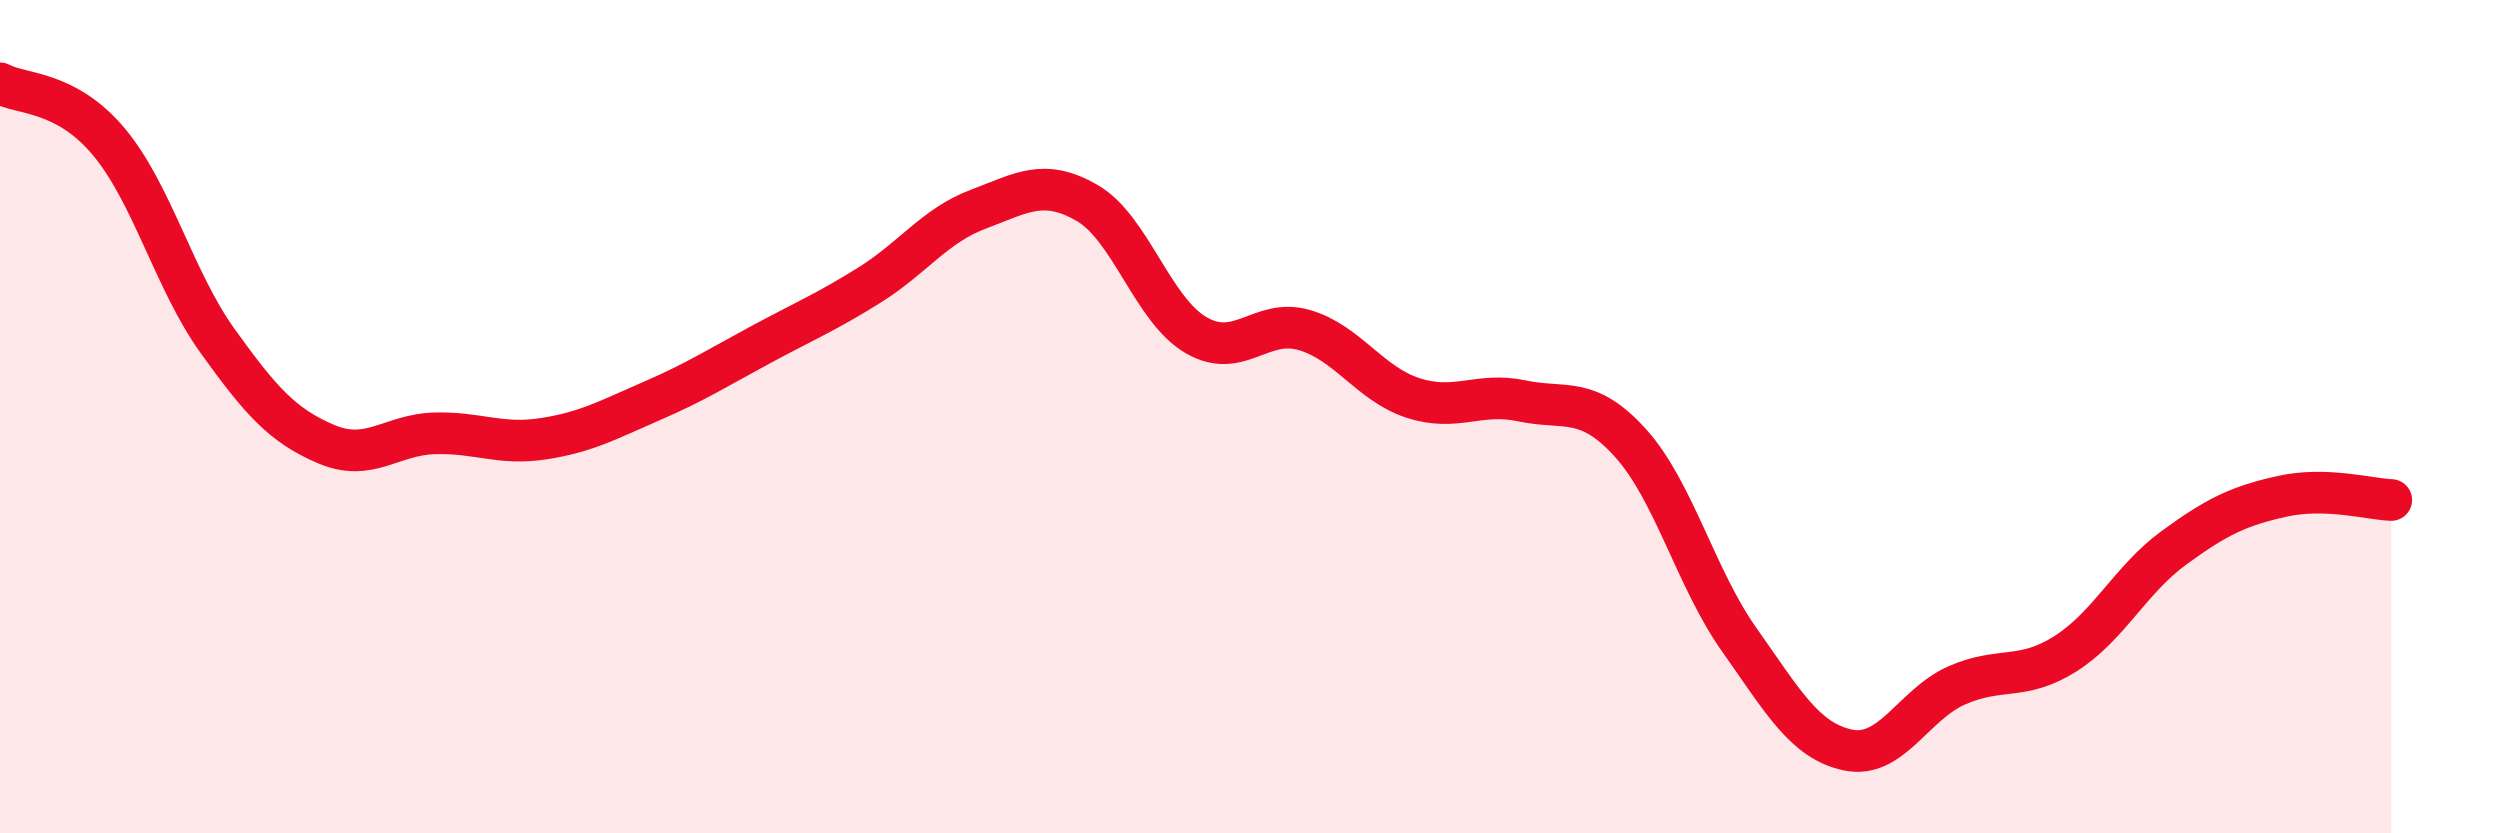 
    <svg width="60" height="20" viewBox="0 0 60 20" xmlns="http://www.w3.org/2000/svg">
      <path
        d="M 0,2 C 0.52,2.28 1.57,2.16 2.61,3.4 C 3.65,4.64 4.18,6.73 5.22,8.18 C 6.26,9.63 6.79,10.22 7.83,10.66 C 8.87,11.1 9.39,10.43 10.43,10.4 C 11.47,10.37 12,10.69 13.04,10.53 C 14.08,10.37 14.61,10.07 15.65,9.62 C 16.69,9.17 17.22,8.83 18.26,8.27 C 19.3,7.71 19.83,7.49 20.87,6.84 C 21.91,6.19 22.44,5.41 23.48,5.02 C 24.52,4.63 25.05,4.27 26.09,4.87 C 27.13,5.47 27.66,7.43 28.7,8.04 C 29.74,8.65 30.26,7.62 31.3,7.92 C 32.34,8.22 32.87,9.21 33.91,9.55 C 34.95,9.89 35.48,9.4 36.52,9.62 C 37.56,9.84 38.09,9.48 39.13,10.63 C 40.17,11.78 40.7,13.88 41.74,15.35 C 42.78,16.82 43.31,17.78 44.35,18 C 45.39,18.22 45.92,16.91 46.96,16.45 C 48,15.99 48.53,16.35 49.57,15.69 C 50.61,15.03 51.13,13.91 52.17,13.15 C 53.21,12.39 53.74,12.14 54.78,11.91 C 55.82,11.68 56.87,11.98 57.39,12L57.39 20L0 20Z"
        fill="#EB0A25"
        opacity="0.1"
        stroke-linecap="round"
        stroke-linejoin="round"
      />
      <path
        d="M 0,2 C 0.52,2.28 1.57,2.16 2.61,3.4 C 3.65,4.64 4.18,6.73 5.22,8.18 C 6.26,9.63 6.79,10.22 7.83,10.66 C 8.87,11.1 9.39,10.43 10.43,10.4 C 11.47,10.37 12,10.69 13.04,10.53 C 14.08,10.37 14.61,10.07 15.65,9.62 C 16.69,9.17 17.22,8.83 18.26,8.27 C 19.3,7.71 19.83,7.49 20.87,6.84 C 21.91,6.19 22.44,5.41 23.48,5.02 C 24.52,4.63 25.05,4.27 26.09,4.87 C 27.13,5.47 27.66,7.43 28.7,8.04 C 29.74,8.65 30.26,7.62 31.3,7.92 C 32.34,8.22 32.87,9.21 33.91,9.55 C 34.95,9.89 35.48,9.4 36.52,9.62 C 37.56,9.84 38.09,9.48 39.13,10.63 C 40.17,11.78 40.7,13.88 41.74,15.35 C 42.78,16.82 43.31,17.78 44.35,18 C 45.39,18.22 45.92,16.91 46.96,16.45 C 48,15.99 48.53,16.35 49.57,15.69 C 50.61,15.03 51.13,13.91 52.17,13.15 C 53.21,12.39 53.74,12.14 54.78,11.91 C 55.82,11.68 56.87,11.98 57.39,12"
        stroke="#EB0A25"
        stroke-width="1"
        fill="none"
        stroke-linecap="round"
        stroke-linejoin="round"
      />
    </svg>
  